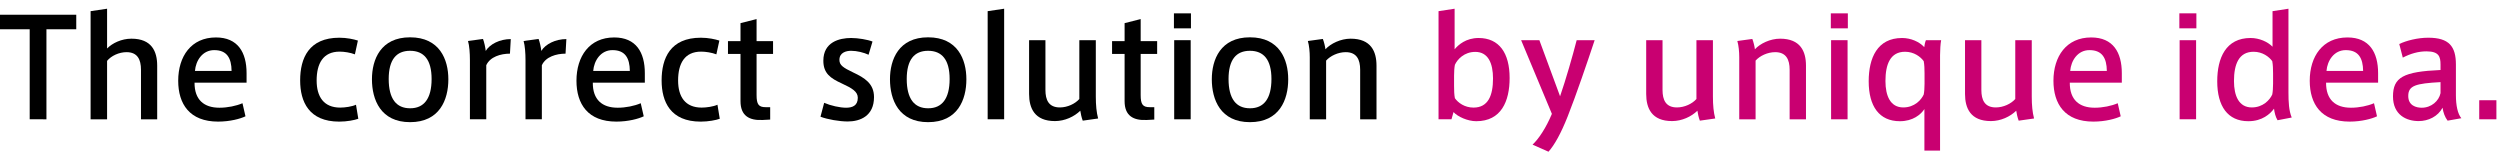 <?xml version="1.0" encoding="utf-8"?>
<!-- Generator: Adobe Illustrator 16.0.0, SVG Export Plug-In . SVG Version: 6.00 Build 0)  -->
<!DOCTYPE svg PUBLIC "-//W3C//DTD SVG 1.1//EN" "http://www.w3.org/Graphics/SVG/1.1/DTD/svg11.dtd">
<svg version="1.1" id="編集モード" xmlns="http://www.w3.org/2000/svg" xmlns:xlink="http://www.w3.org/1999/xlink" x="0px"
	 y="0px" width="751px" height="48px" viewBox="0 0 751 48" enable-background="new 0 0 751 48" xml:space="preserve">
<g>
	<path d="M8.919,35.837V8.798H0V4.42h22.908v4.378H13.95v27.039H8.919z"/>
	<path d="M39.489,11.619c6.096,0,7.732,3.848,7.732,8.101v16.117h-4.869V20.949c0-3.029-1.022-5.282-4.336-5.282
		c-2.291,0-4.622,1.11-5.848,2.618v17.552h-4.952V3.355l4.952-0.734v11.946C33.721,12.97,36.5,11.619,39.489,11.619z"/>
	<path d="M65.929,32.359c2.414,0,5.031-0.533,6.912-1.349l0.899,3.928c-1.511,0.733-4.621,1.594-8.221,1.594
		c-8.549,0-11.986-5.276-11.986-12.271c0-7.325,3.888-13.011,11.331-13.011c6.588,0,9.206,4.503,9.206,10.722v2.858H58.442
		c-0.04,5.117,2.823,7.529,7.444,7.529H65.929z M64.333,15.058c-3.478,0-5.521,3.106-5.769,6.254h11.005
		c-0.04-3.84-1.389-6.254-5.194-6.254H64.333z"/>
	<path d="M90.166,24.141c0-6.669,2.619-12.811,11.781-12.811c2.252,0,4.338,0.455,5.564,0.859l-0.899,4.136
		c-1.391-0.534-3.19-0.817-4.582-0.817c-4.991,0-6.912,3.596-6.912,8.672c0,4.867,2.126,8.14,7.077,8.14
		c1.432,0,3.475-0.285,4.744-0.858l0.695,4.211c-1.104,0.409-3.396,0.86-5.726,0.86c-9.123,0-11.742-6.017-11.742-12.353V24.141z"/>
	<path d="M134.685,23.851c0,6.097-2.618,12.846-11.496,12.846c-8.836,0-11.455-6.749-11.455-12.885
		c0-5.936,2.618-12.601,11.455-12.601c8.877,0,11.496,6.665,11.496,12.601V23.851z M123.232,32.525c4.089,0,6.422-2.824,6.422-8.793
		c0-5.812-2.333-8.475-6.465-8.475c-4.132,0-6.423,2.662-6.423,8.475c0,5.969,2.291,8.793,6.423,8.793H123.232z"/>
	<path d="M153.437,11.74l-0.248,4.377c-2.781,0-5.973,0.943-7.117,3.478v16.242h-4.909V18.125c0-2.209-0.162-4.377-0.572-5.811
		l4.5-0.613c0.327,0.817,0.736,2.617,0.817,3.601C147.136,13.26,150.164,11.74,153.437,11.74z"/>
	<path d="M170.134,11.74l-0.245,4.377c-2.781,0-5.97,0.943-7.117,3.478v16.242h-4.91V18.125c0-2.209-0.165-4.377-0.571-5.811
		l4.499-0.613c0.327,0.817,0.737,2.617,0.819,3.601C163.836,13.26,166.862,11.74,170.134,11.74z"/>
	<path d="M185.565,32.359c2.413,0,5.031-0.533,6.912-1.349l0.9,3.928c-1.512,0.733-4.622,1.594-8.221,1.594
		c-8.549,0-11.986-5.276-11.986-12.271c0-7.325,3.887-13.011,11.331-13.011c6.588,0,9.207,4.503,9.207,10.722v2.858h-15.628
		c-0.041,5.117,2.823,7.529,7.445,7.529H185.565z M183.968,15.058c-3.477,0-5.521,3.106-5.769,6.254h11.005
		c-0.04-3.84-1.389-6.254-5.194-6.254H183.968z"/>
	<path d="M198.75,24.141c0-6.669,2.618-12.811,11.781-12.811c2.251,0,4.337,0.455,5.564,0.859l-0.899,4.136
		c-1.392-0.534-3.19-0.817-4.582-0.817c-4.991,0-6.912,3.596-6.912,8.672c0,4.867,2.125,8.14,7.078,8.14
		c1.431,0,3.474-0.285,4.743-0.858l0.695,4.211c-1.104,0.409-3.396,0.86-5.726,0.86c-9.123,0-11.741-6.017-11.741-12.353V24.141z"/>
	<path d="M231.363,32.195v3.726l-2.248,0.12c-4.049,0.205-6.668-1.269-6.668-5.646V16.202h-3.764v-3.843h3.764V6.954l4.827-1.225
		v6.63h4.949v3.843h-4.949v12.355c0,2.776,0.615,3.638,2.701,3.638H231.363z"/>
	<path d="M260.916,16.446c-1.391-0.655-3.477-1.188-5.236-1.188c-1.514,0-3.52,0.533-3.52,2.742c0,1.595,1.147,2.333,4.132,3.763
		c3.395,1.599,6.261,3.316,6.261,7.403c0,5.727-4.215,7.325-7.897,7.325c-2.453,0-6.095-0.614-8.181-1.429l1.104-4.176
		c1.963,0.858,4.747,1.473,6.587,1.473c1.881,0,3.518-0.614,3.518-2.982c0-1.844-1.677-2.867-4.869-4.337
		c-3.312-1.52-5.481-2.987-5.481-6.796c0-5.604,4.786-6.83,8.346-6.83c2.126,0,4.989,0.495,6.421,1.065L260.916,16.446z"/>
	<path d="M290.3,23.851c0,6.097-2.619,12.846-11.497,12.846c-8.836,0-11.454-6.749-11.454-12.885
		c0-5.936,2.618-12.601,11.454-12.601c8.878,0,11.497,6.665,11.497,12.601V23.851z M278.846,32.525c4.089,0,6.422-2.824,6.422-8.793
		c0-5.812-2.333-8.475-6.465-8.475c-4.132,0-6.422,2.662-6.422,8.475c0,5.969,2.29,8.793,6.422,8.793H278.846z"/>
	<path d="M301.646,35.837h-4.952V3.355l4.952-0.734V35.837z"/>
	<path d="M316.91,36.372c-6.134,0-7.772-3.886-7.772-8.145V12.07h4.911v14.967c0,2.989,0.98,5.236,4.336,5.236
		c2.288,0,4.582-1.099,5.847-2.531V12.07h4.95v16.937c0,2.617,0.205,4.747,0.696,6.585l-4.623,0.654
		c-0.368-0.982-0.612-2.128-0.735-2.987C322.717,35.016,319.895,36.372,316.91,36.372z"/>
	<path d="M346.749,32.195v3.726l-2.252,0.12c-4.049,0.205-6.667-1.269-6.667-5.646V16.202h-3.765v-3.843h3.765V6.954l4.827-1.225
		v6.63h4.949v3.843h-4.949v12.355c0,2.776,0.614,3.638,2.7,3.638H346.749z"/>
	<path d="M357.761,8.514h-5.113V4.012h5.113V8.514z M357.679,35.837h-4.951V12.07h4.951V35.837z"/>
	<path d="M386.978,23.851c0,6.097-2.618,12.846-11.497,12.846c-8.836,0-11.454-6.749-11.454-12.885
		c0-5.936,2.618-12.601,11.454-12.601c8.879,0,11.497,6.665,11.497,12.601V23.851z M375.524,32.525c4.088,0,6.419-2.824,6.419-8.793
		c0-5.812-2.331-8.475-6.463-8.475s-6.423,2.662-6.423,8.475c0,5.969,2.291,8.793,6.423,8.793H375.524z"/>
	<path d="M397.383,11.701c0.327,0.817,0.695,2.29,0.776,3.106c1.555-1.714,4.582-3.188,7.568-3.188c6.138,0,7.774,3.848,7.774,8.101
		v16.117h-4.909V20.949c0-3.029-1.025-5.282-4.338-5.282c-2.29,0-4.621,1.11-5.89,2.538v17.632h-4.909V17.226
		c0-1.678-0.165-3.478-0.572-4.911L397.383,11.701z"/>
	<path fill="#C90071" d="M432.136,35.837V3.355l4.83-0.734v12.187c1.104-1.35,3.435-3.394,7.199-3.394
		c6.176,0,9.327,4.502,9.327,12.027c0,6.995-2.536,12.969-10.024,12.969c-2.575,0-5.563-1.348-6.832-2.741l-0.611,2.168H432.136z
		 M436.801,25.814c0,1.309,0.04,2.657,0.245,3.682c0.941,1.349,2.905,2.823,5.605,2.823c4.418,0,5.849-3.682,5.849-8.753
		c0-4.502-1.431-7.979-5.319-7.979c-3.354,0-5.398,2.248-6.135,3.887c-0.163,0.78-0.245,2.09-0.245,3.233V25.814z"/>
	<path fill="#C90071" d="M473.633,12.07h5.401c-1.963,5.93-5.687,16.855-8.103,22.907c-2.004,5.071-3.967,8.588-5.765,10.597
		l-4.787-2.128c1.84-1.719,4.007-4.95,5.809-9.242l-9.246-22.134h5.48l6.222,16.855C470.36,23.972,472.406,16.855,473.633,12.07z"/>
	<path fill="#C90071" d="M502.288,36.372c-6.136,0-7.772-3.886-7.772-8.145V12.07h4.909v14.967c0,2.989,0.981,5.236,4.334,5.236
		c2.294,0,4.581-1.099,5.851-2.531V12.07h4.952v16.937c0,2.617,0.203,4.747,0.694,6.585l-4.621,0.654
		c-0.369-0.982-0.614-2.128-0.736-2.987C508.097,35.016,505.273,36.372,502.288,36.372z"/>
	<path fill="#C90071" d="M526.397,11.701c0.328,0.817,0.695,2.29,0.776,3.106c1.555-1.714,4.584-3.188,7.569-3.188
		c6.137,0,7.775,3.848,7.775,8.101v16.117h-4.911V20.949c0-3.029-1.024-5.282-4.336-5.282c-2.292,0-4.623,1.11-5.892,2.538v17.632
		h-4.909V17.226c0-1.678-0.165-3.478-0.572-4.911L526.397,11.701z"/>
	<path fill="#C90071" d="M555.091,8.514h-5.114V4.012h5.114V8.514z M555.009,35.837h-4.95V12.07h4.95V35.837z"/>
	<path fill="#C90071" d="M583.121,12.07c-0.205,0.939-0.327,3.147-0.327,4.494v28.68h-4.703V32.769
		c-1.107,1.675-3.479,3.642-7.367,3.642c-6.217,0-9.368-4.5-9.368-11.99c0-6.994,2.578-13.006,10.024-13.006
		c2.618,0,5.154,1.104,6.667,2.743c0.044-0.534,0.245-1.474,0.493-2.087H583.121z M578.131,22.053c0-1.31-0.04-2.619-0.246-3.684
		c-0.941-1.309-2.905-2.821-5.606-2.821c-4.416,0-5.891,3.722-5.891,8.793c0,4.462,1.475,7.933,5.359,7.933
		c3.354,0,5.4-2.247,6.138-3.882c0.162-0.773,0.246-2.082,0.246-3.232V22.053z"/>
	<path fill="#C90071" d="M598.066,36.372c-6.138,0-7.774-3.886-7.774-8.145V12.07h4.911v14.967c0,2.989,0.981,5.236,4.334,5.236
		c2.294,0,4.581-1.099,5.851-2.531V12.07h4.952v16.937c0,2.617,0.202,4.747,0.694,6.585l-4.621,0.654
		c-0.371-0.982-0.615-2.128-0.738-2.987C603.875,35.016,601.052,36.372,598.066,36.372z"/>
	<path fill="#C90071" d="M629.254,32.359c2.414,0,5.032-0.533,6.912-1.349l0.899,3.928c-1.511,0.733-4.621,1.594-8.221,1.594
		c-8.549,0-11.988-5.276-11.988-12.271c0-7.325,3.889-13.011,11.334-13.011c6.588,0,9.204,4.503,9.204,10.722v2.858h-15.627
		c-0.04,5.117,2.823,7.529,7.444,7.529H629.254z M627.657,15.058c-3.478,0-5.521,3.106-5.768,6.254h11.004
		c-0.04-3.84-1.389-6.254-5.194-6.254H627.657z"/>
	<path fill="#C90071" d="M659.792,8.514h-5.114V4.012h5.114V8.514z M659.708,35.837h-4.948V12.07h4.948V35.837z"/>
	<path fill="#C90071" d="M675.385,36.41c-6.178,0-9.328-4.5-9.328-11.99c0-6.994,2.578-13.006,10.022-13.006
		c2.62,0,5.152,1.145,6.589,2.619V3.355l4.783-0.734v25.078c0,2.986,0.124,5.52,0.981,7.604l-4.254,0.819
		c-0.612-0.979-0.939-2.368-1.062-3.479c-1.147,1.562-3.521,3.768-7.692,3.768H675.385z M682.83,22.053
		c0-1.31-0.04-2.619-0.246-3.684c-0.941-1.309-2.905-2.821-5.604-2.821c-4.418,0-5.893,3.722-5.893,8.793
		c0,4.462,1.475,7.933,5.359,7.933c3.354,0,5.401-2.247,6.138-3.882c0.162-0.773,0.246-2.082,0.246-3.232V22.053z"/>
	<path fill="#C90071" d="M706.242,32.359c2.412,0,5.032-0.533,6.912-1.349l0.899,3.928c-1.511,0.733-4.621,1.594-8.221,1.594
		c-8.549,0-11.986-5.276-11.986-12.271c0-7.325,3.887-13.011,11.332-13.011c6.586,0,9.204,4.503,9.204,10.722v2.858h-15.63
		c-0.038,5.117,2.825,7.529,7.447,7.529H706.242z M704.646,15.058c-3.477,0-5.52,3.106-5.769,6.254h11.005
		c-0.039-3.84-1.388-6.254-5.194-6.254H704.646z"/>
	<path fill="#C90071" d="M739.391,35.512l-4.132,0.734c-0.816-1.063-1.311-2.452-1.517-3.887c-1.387,2.618-4.25,4.013-7.199,4.013
		c-3.64,0-7.688-1.844-7.688-7.405c0-5.729,3.069-7.443,14.277-7.938v-1.595c0-2.412-0.449-4.008-4.253-4.008
		c-2.414,0-4.786,0.691-7.079,1.881l-1.063-4.088c2.167-1.029,5.523-1.889,8.714-1.889c6.258,0,8.305,2.619,8.305,8.063v9.244
		C737.755,31.664,738.286,34.204,739.391,35.512z M723.438,28.842c0,2.903,2.413,3.518,4.049,3.518c2.905,0,5.154-2.043,5.646-4.376
		V24.67C725.688,25.079,723.438,25.689,723.438,28.842z"/>
	<path fill="#C90071" d="M749.919,35.837h-5.158v-5.726h5.158V35.837z"/>
</g>
</svg>
